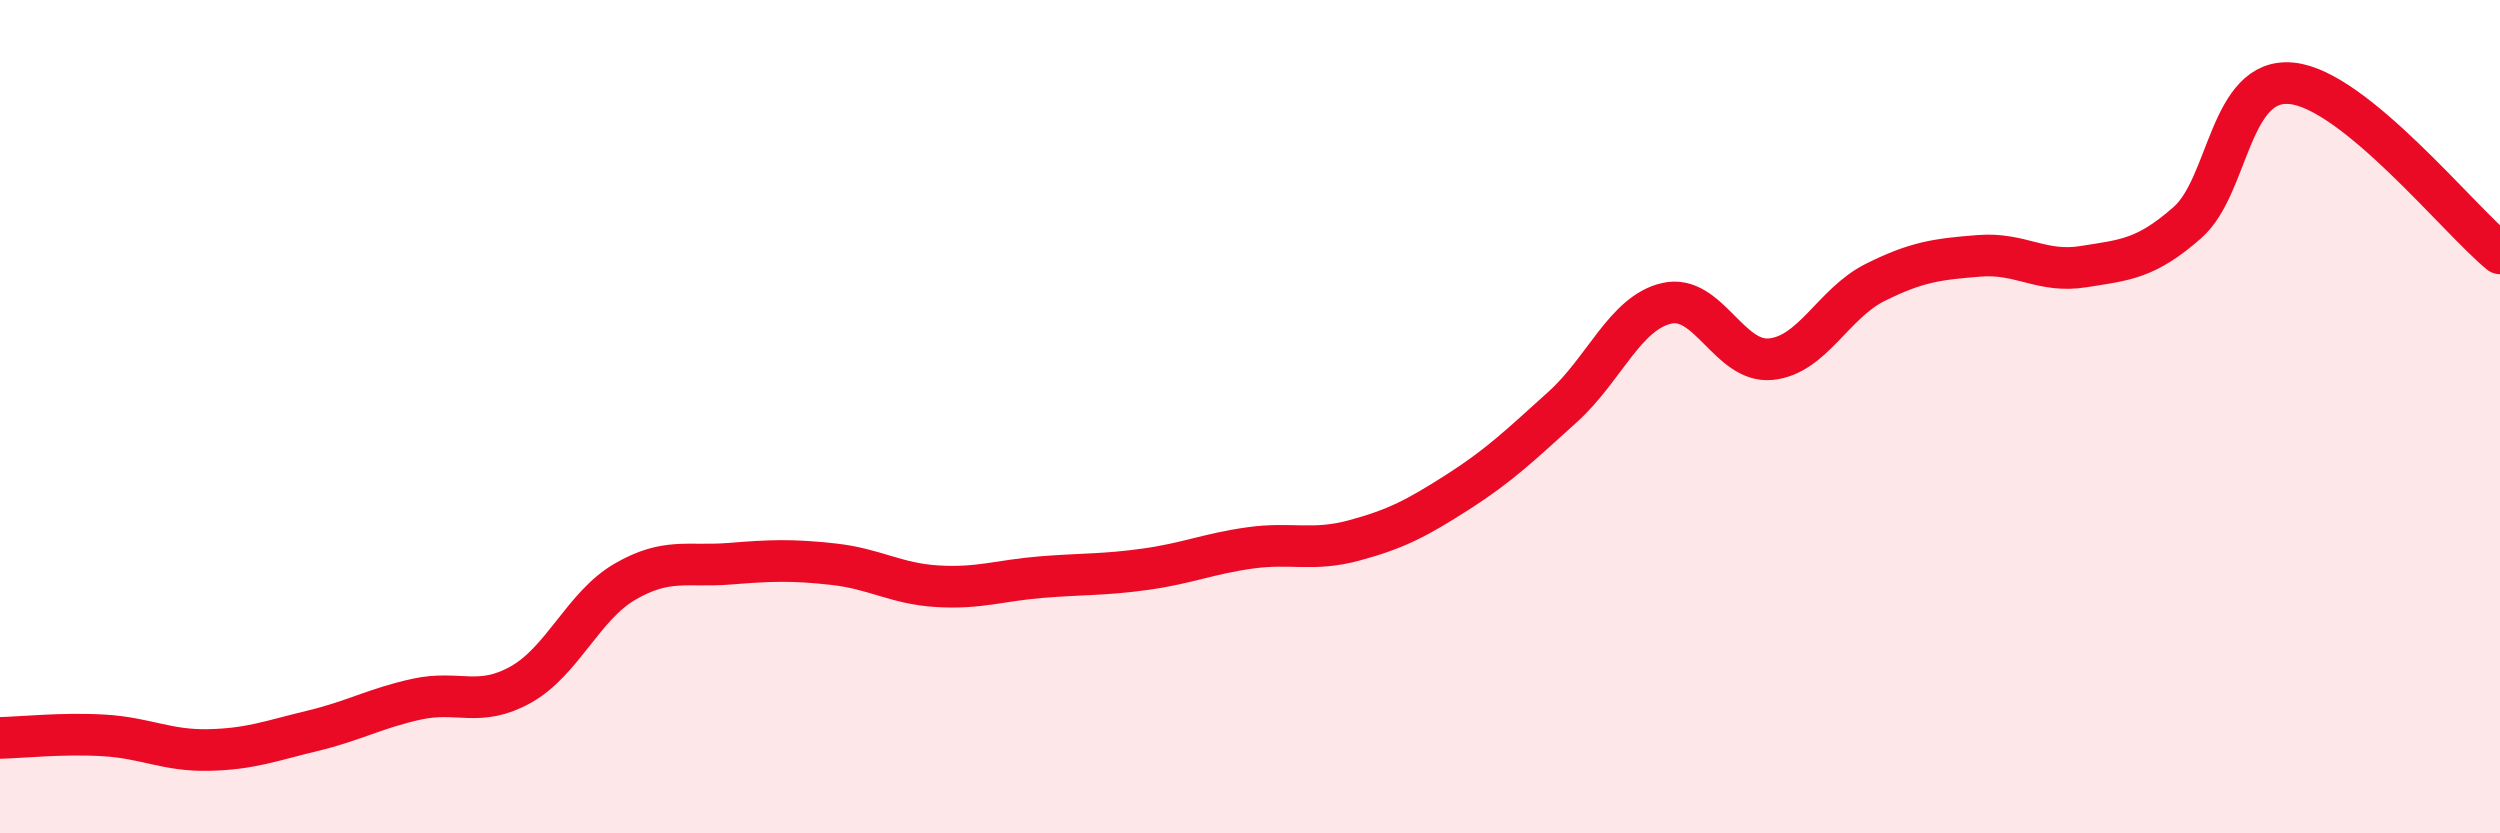 
    <svg width="60" height="20" viewBox="0 0 60 20" xmlns="http://www.w3.org/2000/svg">
      <path
        d="M 0,17.71 C 0.5,17.7 1.5,17.59 2.5,17.65 C 3.5,17.71 4,18.02 5,18 C 6,17.98 6.5,17.78 7.5,17.54 C 8.5,17.3 9,17 10,16.78 C 11,16.56 11.5,16.99 12.5,16.43 C 13.5,15.87 14,14.54 15,13.96 C 16,13.38 16.5,13.61 17.5,13.53 C 18.5,13.45 19,13.43 20,13.54 C 21,13.65 21.5,14.01 22.5,14.07 C 23.5,14.13 24,13.93 25,13.85 C 26,13.77 26.5,13.8 27.5,13.66 C 28.5,13.52 29,13.29 30,13.15 C 31,13.01 31.5,13.24 32.5,12.97 C 33.5,12.7 34,12.44 35,11.8 C 36,11.16 36.5,10.67 37.5,9.77 C 38.5,8.87 39,7.51 40,7.28 C 41,7.05 41.5,8.72 42.5,8.62 C 43.5,8.52 44,7.28 45,6.78 C 46,6.28 46.5,6.22 47.5,6.14 C 48.5,6.06 49,6.56 50,6.4 C 51,6.24 51.5,6.22 52.5,5.34 C 53.5,4.46 53.5,1.85 55,2 C 56.5,2.15 59,5.26 60,6.08L60 20L0 20Z"
        fill="#EB0A25"
        opacity="0.1"
        stroke-linecap="round"
        stroke-linejoin="round"
      />
      <path
        d="M 0,17.71 C 0.5,17.7 1.5,17.59 2.5,17.65 C 3.5,17.71 4,18.02 5,18 C 6,17.98 6.5,17.78 7.5,17.54 C 8.5,17.3 9,17 10,16.78 C 11,16.56 11.5,16.99 12.5,16.43 C 13.5,15.87 14,14.54 15,13.96 C 16,13.38 16.5,13.61 17.5,13.53 C 18.5,13.45 19,13.43 20,13.54 C 21,13.65 21.5,14.01 22.5,14.07 C 23.5,14.13 24,13.93 25,13.85 C 26,13.77 26.5,13.8 27.5,13.66 C 28.5,13.52 29,13.29 30,13.15 C 31,13.01 31.5,13.24 32.5,12.97 C 33.5,12.7 34,12.44 35,11.8 C 36,11.16 36.5,10.67 37.5,9.77 C 38.5,8.87 39,7.51 40,7.28 C 41,7.05 41.5,8.72 42.5,8.62 C 43.5,8.52 44,7.28 45,6.78 C 46,6.28 46.5,6.22 47.5,6.14 C 48.5,6.06 49,6.56 50,6.4 C 51,6.24 51.5,6.22 52.5,5.34 C 53.5,4.46 53.5,1.85 55,2 C 56.5,2.15 59,5.26 60,6.08"
        stroke="#EB0A25"
        stroke-width="1"
        fill="none"
        stroke-linecap="round"
        stroke-linejoin="round"
      />
    </svg>
  